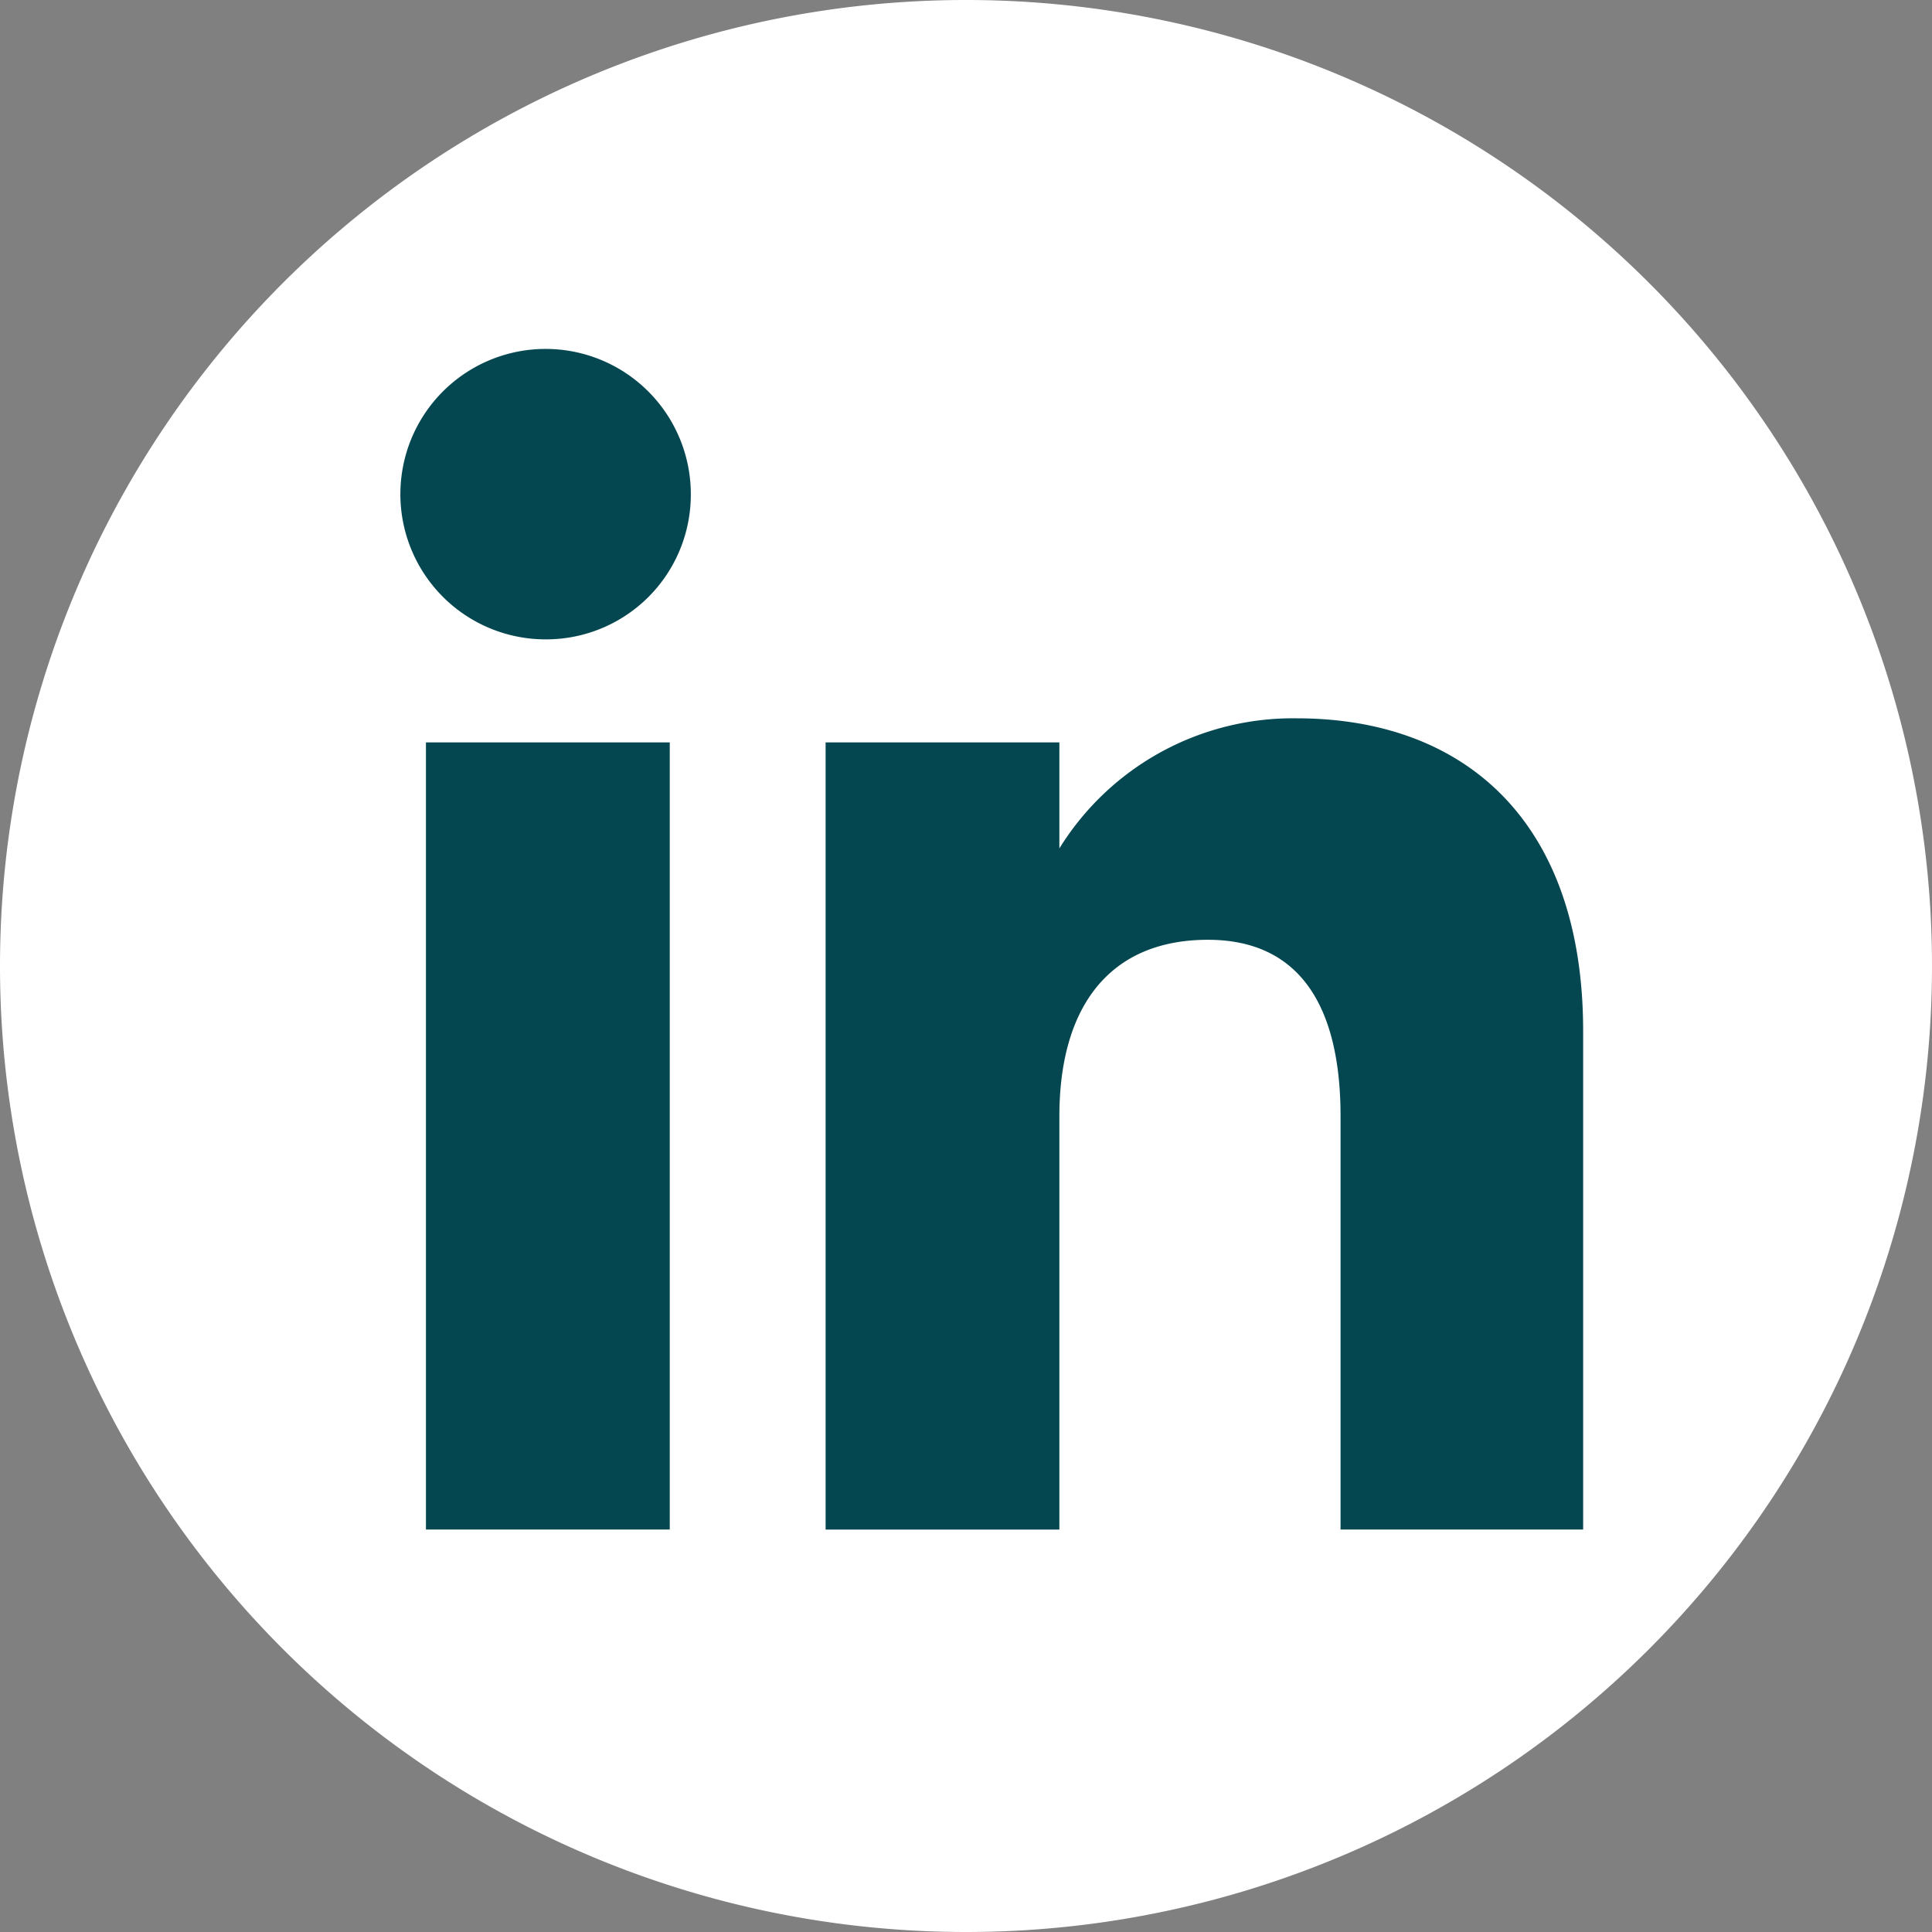 <svg xmlns="http://www.w3.org/2000/svg" xmlns:xlink="http://www.w3.org/1999/xlink" width="30" height="30" viewBox="0 0 30 30"><rect x="0" y="0" width="30" height="30" fill="#808080" stroke="none"/><defs><clipPath id="a"><rect width="30" height="30" fill="none"/></clipPath></defs><g clip-path="url(#a)"><path d="M15,30h0A15,15,0,1,0,0,15,15,15,0,0,0,15,30" fill="#fff" fill-rule="evenodd"/><path d="M33.333,31.333H29.566V24.918c0-1.759-.668-2.742-2.06-2.742-1.515,0-2.306,1.023-2.306,2.742v6.416H21.57V19.111H25.2v1.646a4.264,4.264,0,0,1,3.685-2.02c2.592,0,4.448,1.583,4.448,4.858ZM17.239,17.511a2.255,2.255,0,1,1,2.238-2.255,2.247,2.247,0,0,1-2.238,2.255M15.364,31.333H19.15V19.111H15.364Z" transform="translate(-8.75 -7.583)" fill="#044751" fill-rule="evenodd"/></g></svg>
